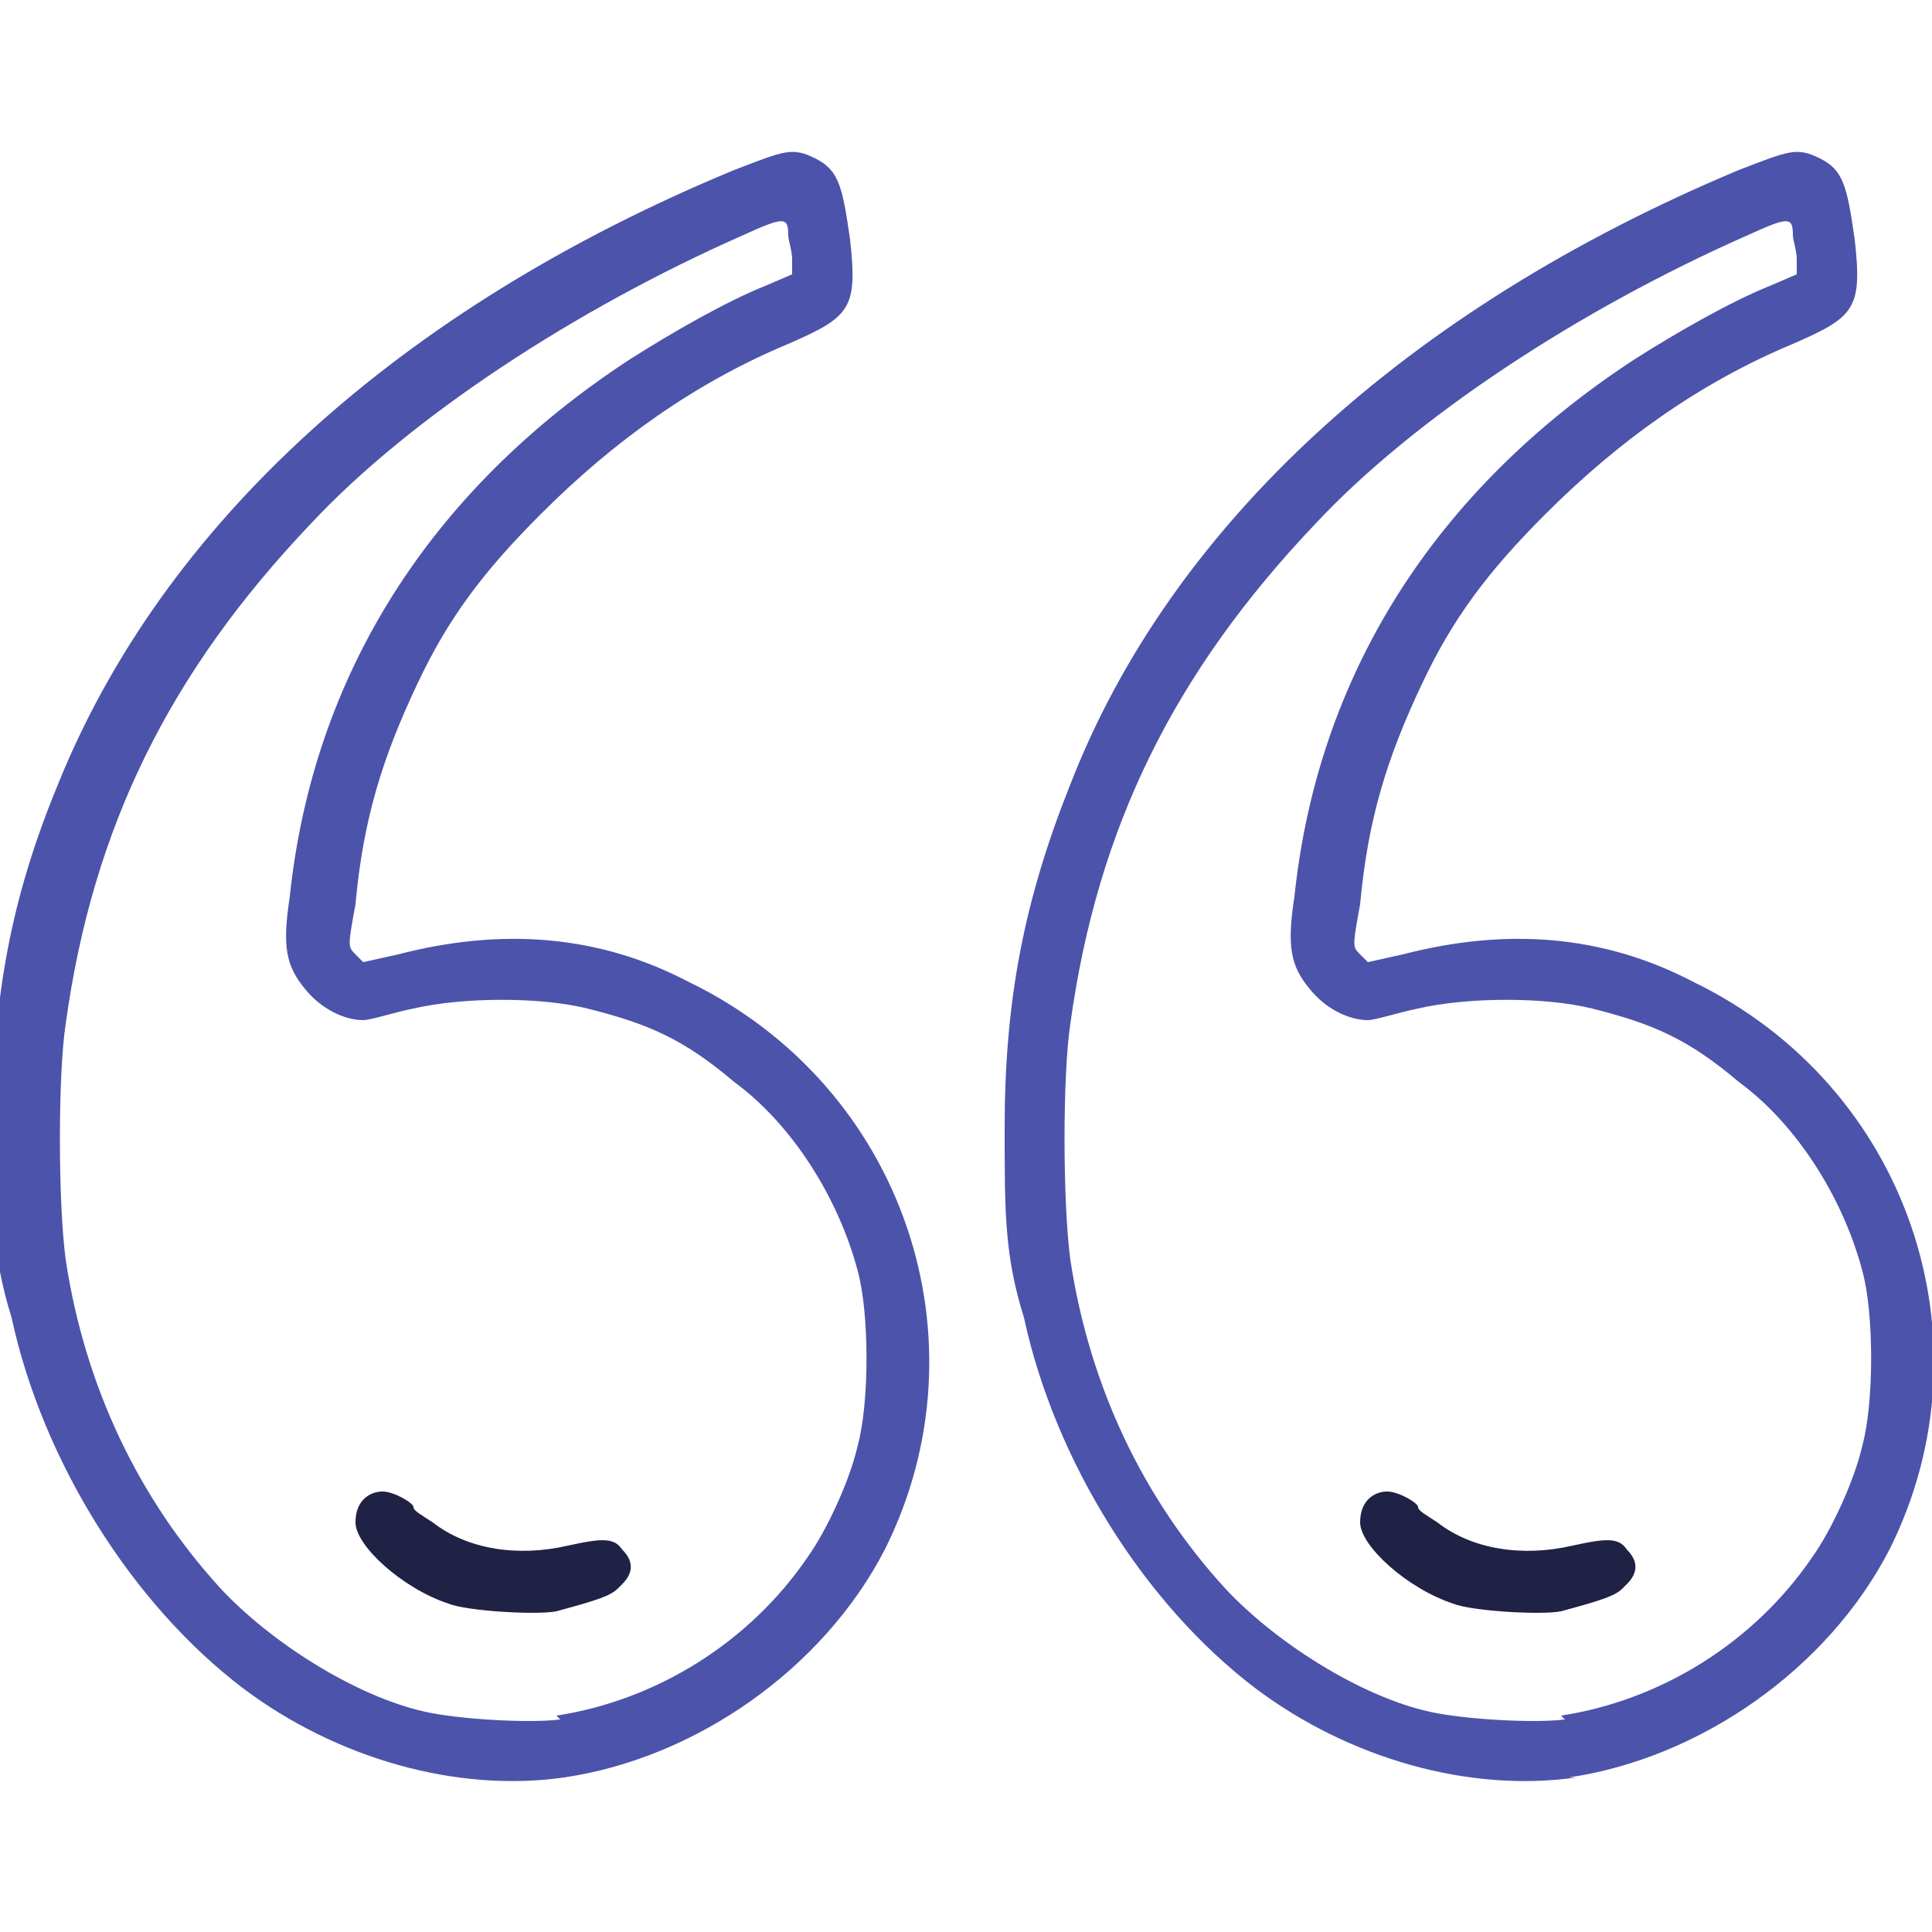 <svg xmlns="http://www.w3.org/2000/svg" xmlns:xlink="http://www.w3.org/1999/xlink" id="Camada_1" width="50" height="50" viewBox="0 0 50 50"><defs><clipPath id="clippath"><rect width="50" height="50" fill="none"></rect></clipPath></defs><g clip-path="url(#clippath)"><g><path d="M40.6,46c3.4-.5,6.7-2.8,8.3-5.9,2.7-5.4.5-12-5.1-14.7-2.3-1.2-4.8-1.4-7.5-.7l-.9.2-.2-.2c-.2-.2-.2-.2,0-1.3.2-2.2.7-3.8,1.6-5.7.8-1.7,1.7-2.9,3.2-4.4,1.9-1.9,4-3.4,6.4-4.4,1.6-.7,1.8-.9,1.6-2.7-.2-1.4-.3-1.8-.9-2.1-.6-.3-.8-.2-2.1.3-8.6,3.6-14.7,9.2-17.3,15.9-1.2,3-1.7,5.6-1.7,8.9,0,2.2,0,3.3.5,4.9.8,3.7,3.1,7.4,6,9.6,2.4,1.8,5.5,2.7,8.3,2.3ZM40.4,44.4c2.6-.4,5-1.9,6.5-4.1.5-.7,1.1-2,1.3-2.9.3-1.1.3-3.4,0-4.5-.5-1.9-1.7-3.8-3.2-4.9-1.3-1.1-2.2-1.5-3.8-1.9-1.2-.3-3.2-.3-4.5,0-.5.1-1.1.3-1.3.3-.5,0-1.1-.3-1.5-.8-.5-.6-.6-1.1-.4-2.4.6-5.7,3.6-10.5,8.8-13.9,1.1-.7,2.5-1.5,3.5-1.9l.7-.3v-.4c0-.2-.1-.5-.1-.6,0-.5-.1-.5-1.2,0-4.3,1.9-8.6,4.7-11.2,7.5-3.6,3.8-5.6,7.8-6.3,12.9-.2,1.3-.2,4.6,0,6.1.5,3.3,1.9,6.2,4,8.5,1.3,1.4,3.5,2.8,5.3,3.2.9.2,2.7.3,3.5.2Z" fill="#4c53aa" fill-rule="evenodd"></path><path d="M42,41.1c-.2.2-.5.3-1.6.6-.5.1-2.3,0-2.8-.2-1.2-.4-2.4-1.5-2.4-2.1s.4-.8.7-.8.8.3.8.4.2.2.5.4c.9.7,2.2.9,3.5.6.9-.2,1.2-.2,1.4.1.3.3.3.6,0,.9Z" fill="#1f2245"></path><path d="M14.6,46c3.4-.5,6.7-2.8,8.3-5.9,2.7-5.4.5-12-5.1-14.7-2.3-1.2-4.8-1.4-7.5-.7l-.9.2-.2-.2c-.2-.2-.2-.2,0-1.3.2-2.2.7-3.8,1.6-5.7.8-1.7,1.7-2.9,3.2-4.4,1.9-1.9,4-3.4,6.4-4.4,1.6-.7,1.8-.9,1.6-2.7-.2-1.4-.3-1.8-.9-2.1-.6-.3-.8-.2-2.1.3C10.3,8,4.2,13.6,1.5,20.3.3,23.2-.2,25.8-.2,29.2c0,2.2,0,3.3.5,4.9.8,3.7,3.1,7.4,6,9.6,2.4,1.8,5.5,2.7,8.3,2.3ZM14.4,44.4c2.6-.4,5-1.9,6.5-4.1.5-.7,1.1-2,1.3-2.9.3-1.1.3-3.4,0-4.5-.5-1.9-1.7-3.8-3.2-4.9-1.3-1.1-2.2-1.5-3.8-1.9-1.2-.3-3.2-.3-4.5,0-.5.1-1.1.3-1.3.3-.5,0-1.1-.3-1.5-.8-.5-.6-.6-1.1-.4-2.4.6-5.7,3.6-10.5,8.8-13.9,1.1-.7,2.5-1.5,3.5-1.9l.7-.3v-.4c0-.2-.1-.5-.1-.6,0-.5-.1-.5-1.2,0-4.3,1.9-8.6,4.7-11.2,7.5-3.6,3.8-5.6,7.8-6.3,12.9-.2,1.3-.2,4.6,0,6.1.5,3.3,1.9,6.2,4,8.5,1.3,1.4,3.5,2.8,5.3,3.2.9.2,2.7.3,3.5.2Z" fill="#4c53aa" fill-rule="evenodd"></path><path d="M16,41.1c-.2.2-.5.3-1.6.6-.5.1-2.3,0-2.8-.2-1.2-.4-2.4-1.5-2.4-2.1s.4-.8.7-.8.8.3.8.4.2.2.5.4c.9.7,2.2.9,3.5.6.9-.2,1.2-.2,1.4.1.3.3.3.6,0,.9Z" fill="#1f2245"></path></g></g></svg>